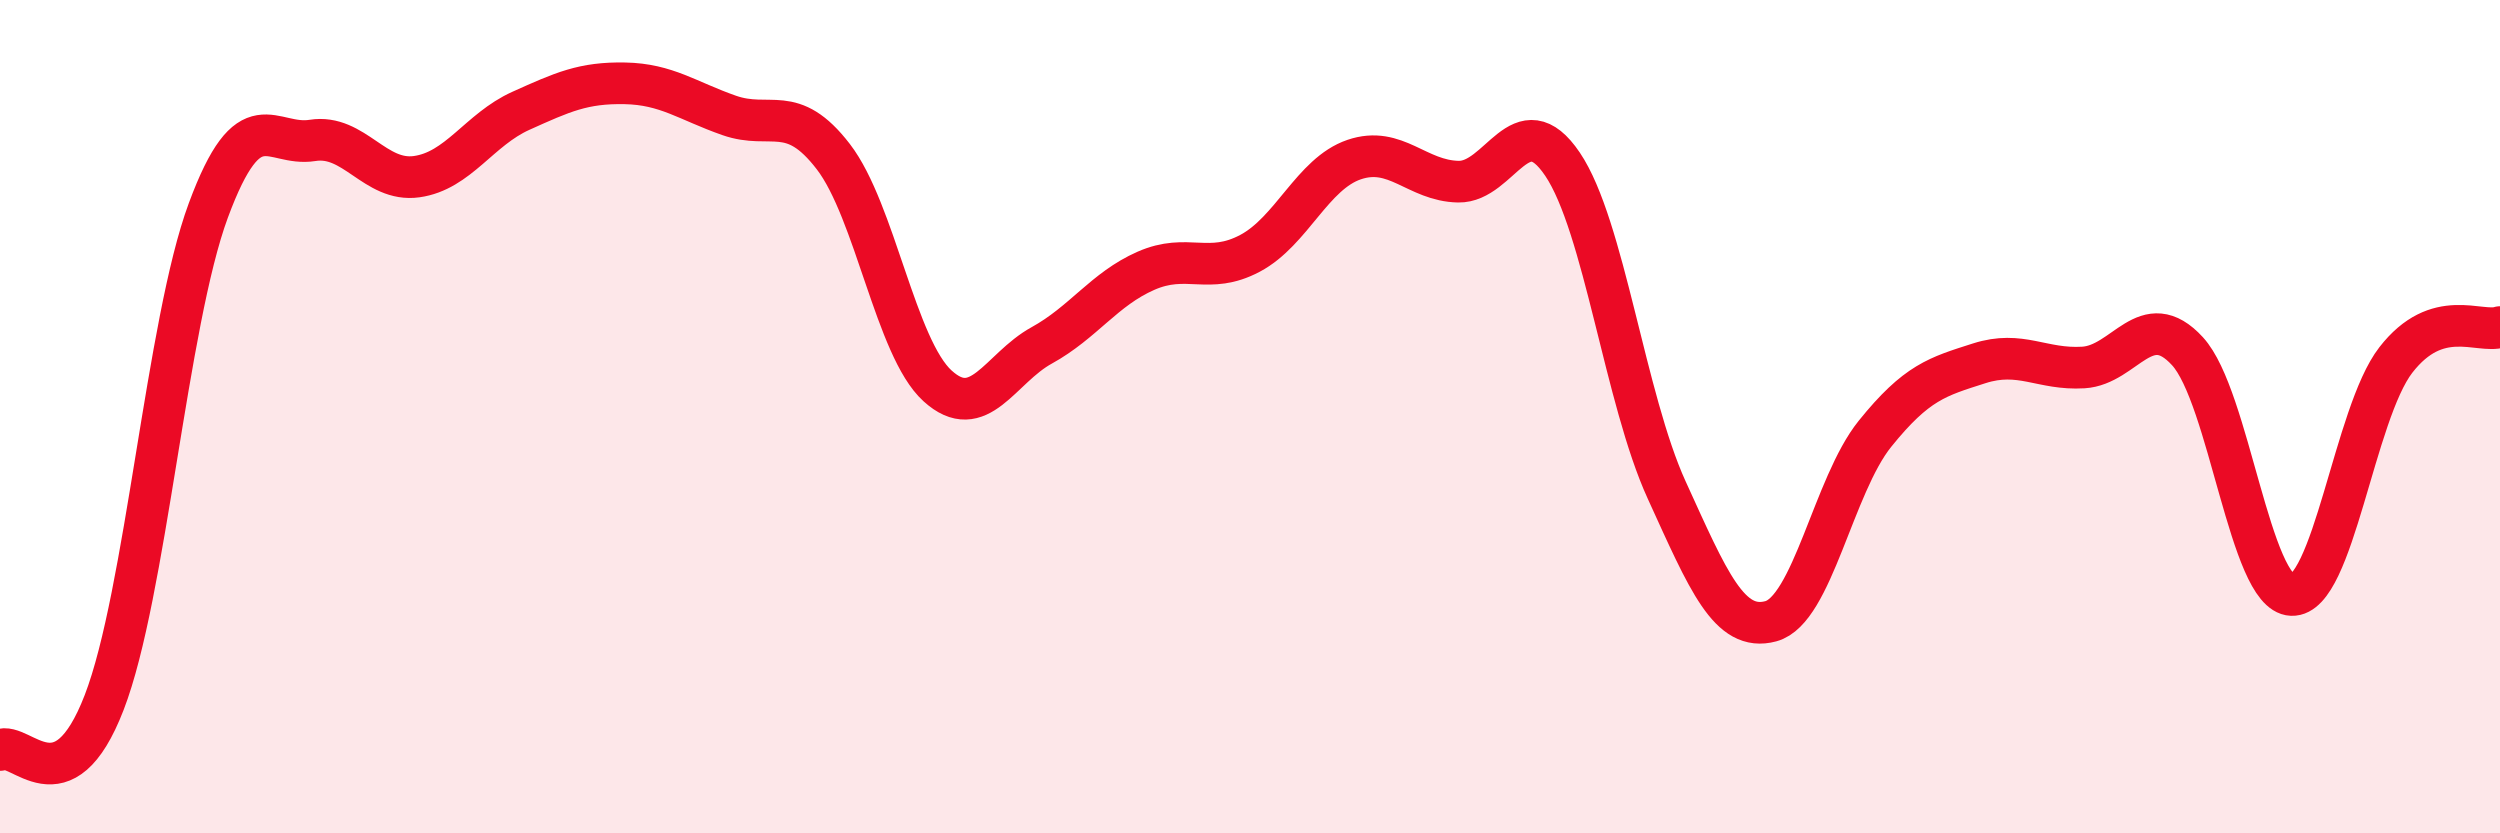 
    <svg width="60" height="20" viewBox="0 0 60 20" xmlns="http://www.w3.org/2000/svg">
      <path
        d="M 0,18 C 0.5,17.77 1.5,19.45 2.5,16.86 C 3.5,14.27 4,7.75 5,5.05 C 6,2.35 6.5,3.53 7.5,3.37 C 8.5,3.21 9,4.38 10,4.24 C 11,4.1 11.5,3.11 12.5,2.66 C 13.5,2.21 14,1.98 15,2 C 16,2.02 16.5,2.42 17.5,2.77 C 18.5,3.12 19,2.46 20,3.76 C 21,5.06 21.5,8.35 22.5,9.26 C 23.5,10.17 24,8.84 25,8.29 C 26,7.74 26.5,6.94 27.5,6.5 C 28.5,6.06 29,6.61 30,6.08 C 31,5.55 31.5,4.17 32.5,3.83 C 33.5,3.49 34,4.34 35,4.36 C 36,4.38 36.5,2.46 37.5,3.94 C 38.5,5.42 39,9.57 40,11.76 C 41,13.95 41.5,15.18 42.5,14.91 C 43.5,14.64 44,11.65 45,10.41 C 46,9.17 46.5,9.04 47.5,8.72 C 48.5,8.4 49,8.88 50,8.82 C 51,8.76 51.5,7.34 52.5,8.43 C 53.5,9.52 54,14.24 55,14.28 C 56,14.32 56.5,9.93 57.5,8.64 C 58.5,7.35 59.5,8.01 60,7.85L60 20L0 20Z"
        fill="#EB0A25"
        opacity="0.1"
        stroke-linecap="round"
        stroke-linejoin="round"
      />
      <path
        d="M 0,18 C 0.5,17.77 1.5,19.45 2.5,16.86 C 3.5,14.27 4,7.75 5,5.05 C 6,2.35 6.5,3.53 7.5,3.37 C 8.5,3.21 9,4.38 10,4.24 C 11,4.1 11.5,3.11 12.5,2.66 C 13.5,2.21 14,1.98 15,2 C 16,2.02 16.5,2.42 17.5,2.77 C 18.5,3.12 19,2.46 20,3.76 C 21,5.06 21.5,8.35 22.5,9.26 C 23.5,10.17 24,8.84 25,8.29 C 26,7.74 26.5,6.94 27.5,6.5 C 28.5,6.06 29,6.61 30,6.08 C 31,5.55 31.5,4.17 32.5,3.83 C 33.5,3.49 34,4.34 35,4.36 C 36,4.38 36.5,2.46 37.5,3.94 C 38.5,5.42 39,9.57 40,11.76 C 41,13.95 41.5,15.18 42.5,14.91 C 43.5,14.64 44,11.65 45,10.41 C 46,9.17 46.5,9.04 47.5,8.72 C 48.5,8.4 49,8.88 50,8.82 C 51,8.76 51.5,7.34 52.5,8.43 C 53.5,9.52 54,14.24 55,14.28 C 56,14.32 56.5,9.93 57.5,8.64 C 58.5,7.35 59.5,8.01 60,7.85"
        stroke="#EB0A25"
        stroke-width="1"
        fill="none"
        stroke-linecap="round"
        stroke-linejoin="round"
      />
    </svg>
  